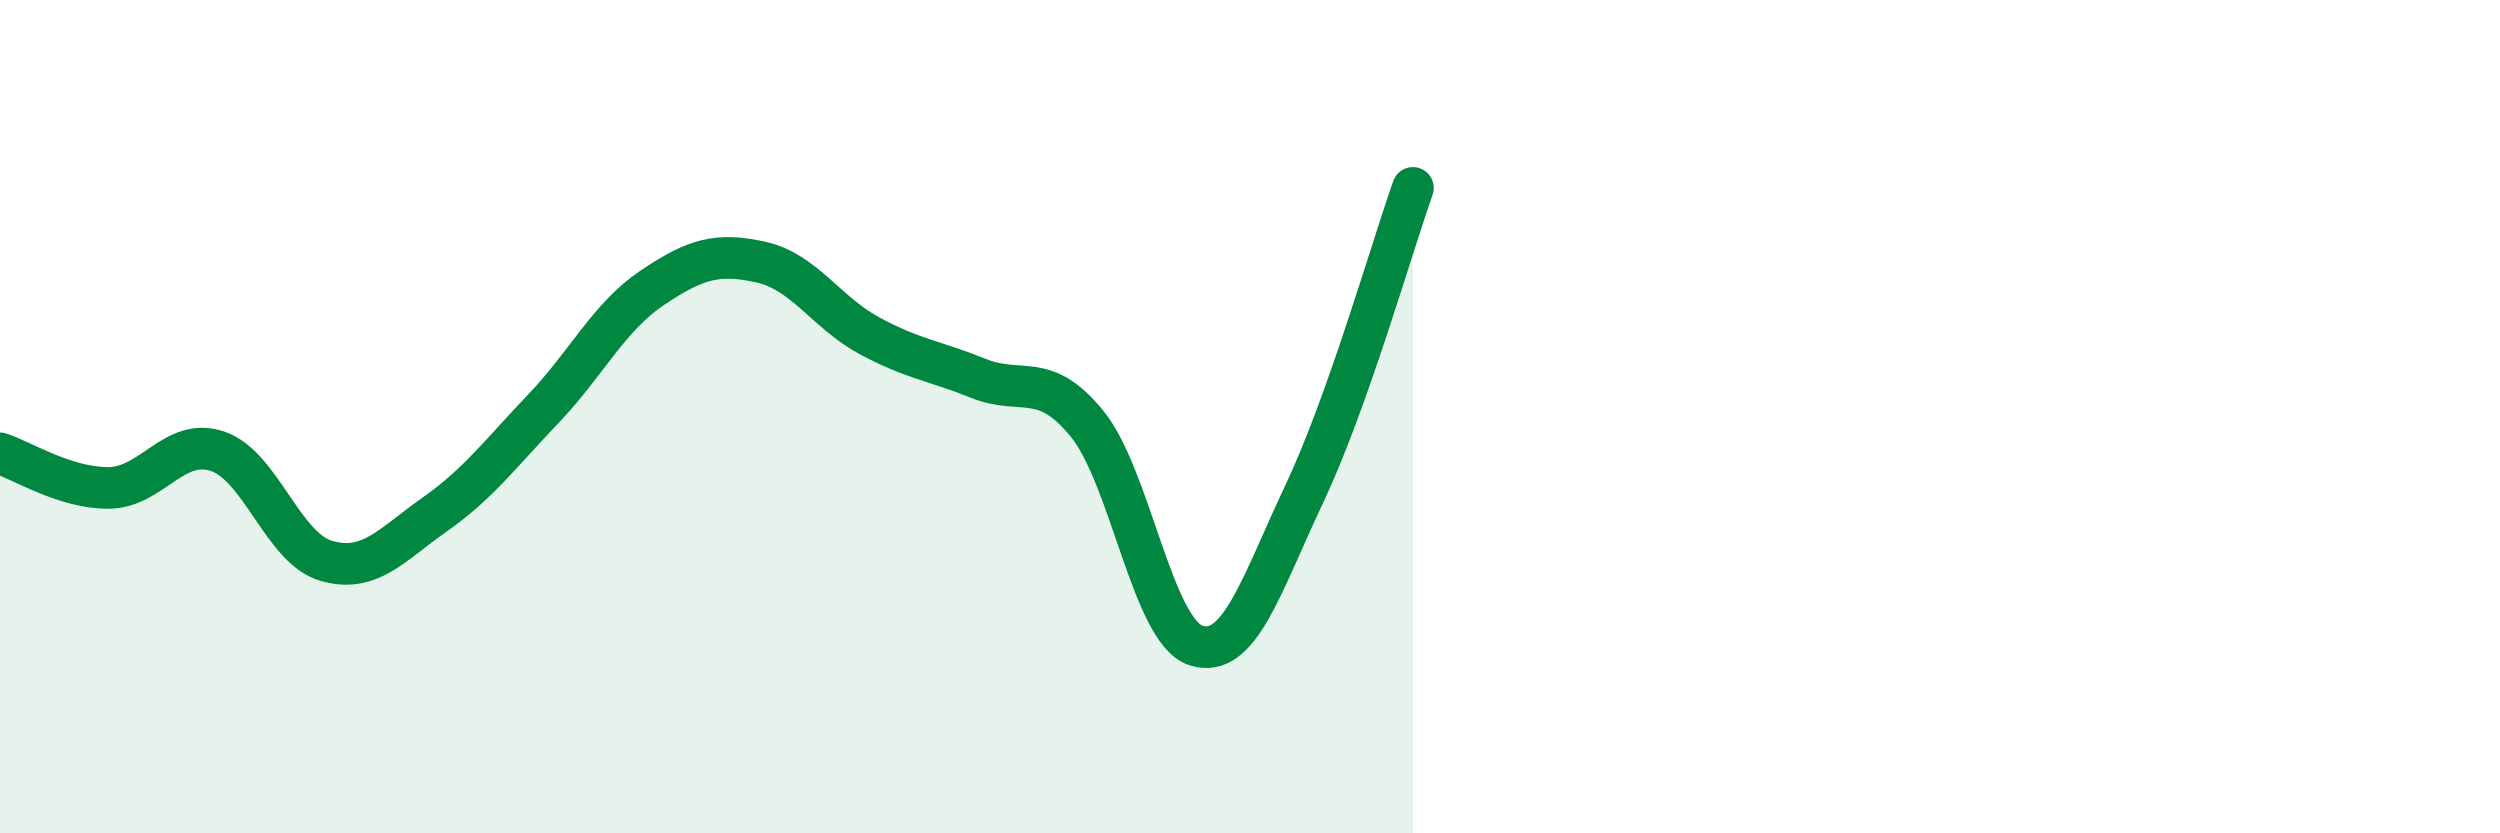 
    <svg width="60" height="20" viewBox="0 0 60 20" xmlns="http://www.w3.org/2000/svg">
      <path
        d="M 0,10.88 C 0.52,11.05 1.57,11.72 2.61,11.71 C 3.65,11.7 4.18,10.48 5.22,10.83 C 6.26,11.18 6.79,13.16 7.83,13.46 C 8.87,13.76 9.39,13.08 10.43,12.35 C 11.47,11.62 12,10.9 13.04,9.81 C 14.08,8.72 14.61,7.61 15.65,6.91 C 16.69,6.21 17.22,6.06 18.26,6.29 C 19.3,6.52 19.83,7.5 20.87,8.06 C 21.91,8.62 22.44,8.66 23.48,9.08 C 24.52,9.5 25.05,8.89 26.09,10.17 C 27.13,11.45 27.66,15.15 28.7,15.49 C 29.74,15.83 30.26,14.06 31.3,11.86 C 32.34,9.66 33.39,5.98 33.91,4.51L33.91 20L0 20Z"
        fill="#008740"
        opacity="0.1"
        stroke-linecap="round"
        stroke-linejoin="round"
      />
      <path
        d="M 0,10.88 C 0.52,11.05 1.57,11.72 2.61,11.71 C 3.65,11.7 4.18,10.48 5.22,10.83 C 6.26,11.18 6.79,13.16 7.83,13.46 C 8.87,13.76 9.39,13.08 10.43,12.35 C 11.47,11.62 12,10.9 13.04,9.81 C 14.08,8.72 14.61,7.61 15.65,6.91 C 16.69,6.21 17.22,6.06 18.26,6.29 C 19.3,6.52 19.83,7.5 20.87,8.06 C 21.91,8.62 22.44,8.66 23.48,9.08 C 24.52,9.5 25.05,8.89 26.09,10.17 C 27.13,11.45 27.66,15.15 28.7,15.49 C 29.74,15.83 30.26,14.06 31.3,11.86 C 32.34,9.66 33.39,5.98 33.91,4.51"
        stroke="#008740"
        stroke-width="1"
        fill="none"
        stroke-linecap="round"
        stroke-linejoin="round"
      />
    </svg>
  